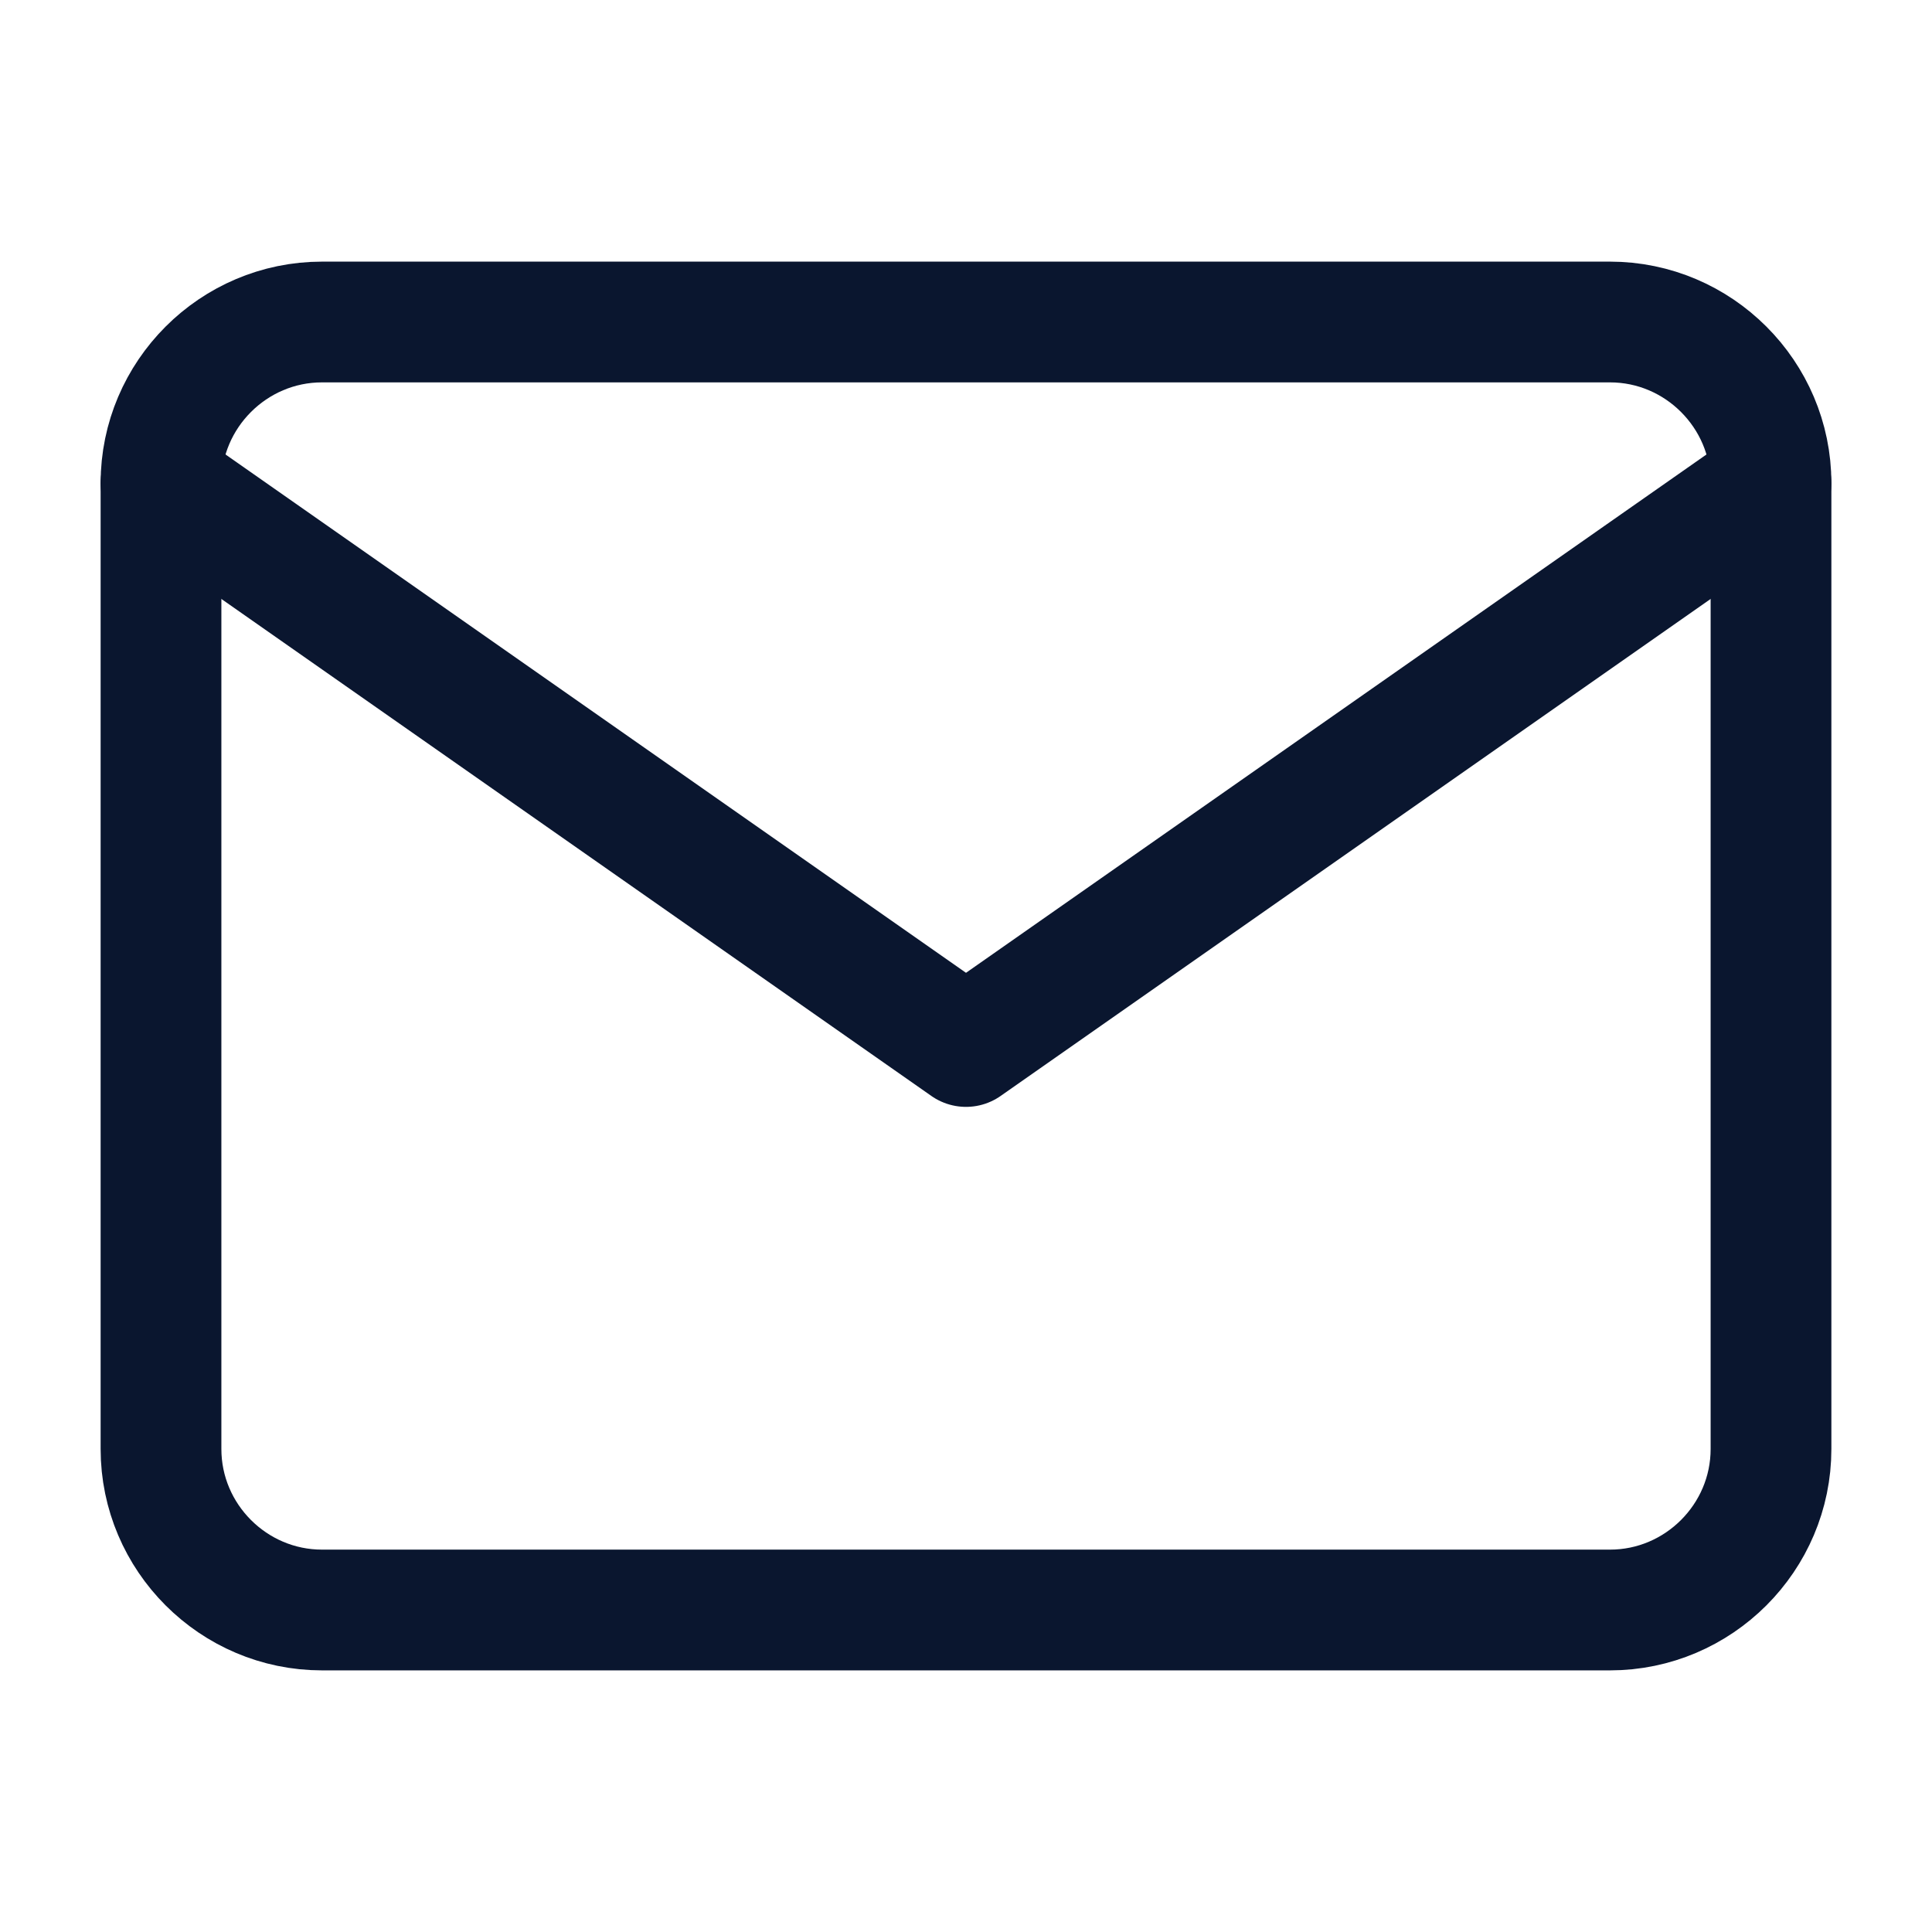 <svg width="24" height="24" viewBox="0 0 24 24" fill="none" xmlns="http://www.w3.org/2000/svg">
<path d="M4 4H20C21.1 4 22 4.9 22 6V18C22 19.1 21.1 20 20 20H4C2.9 20 2 19.1 2 18V6C2 4.9 2.9 4 4 4Z" stroke="#0A162F" stroke-width="1.5" stroke-linecap="round" stroke-linejoin="round"/>
<path d="M22 6L12 13L2 6" stroke="#0A162F" stroke-width="1.5" stroke-linecap="round" stroke-linejoin="round"/>
</svg>
